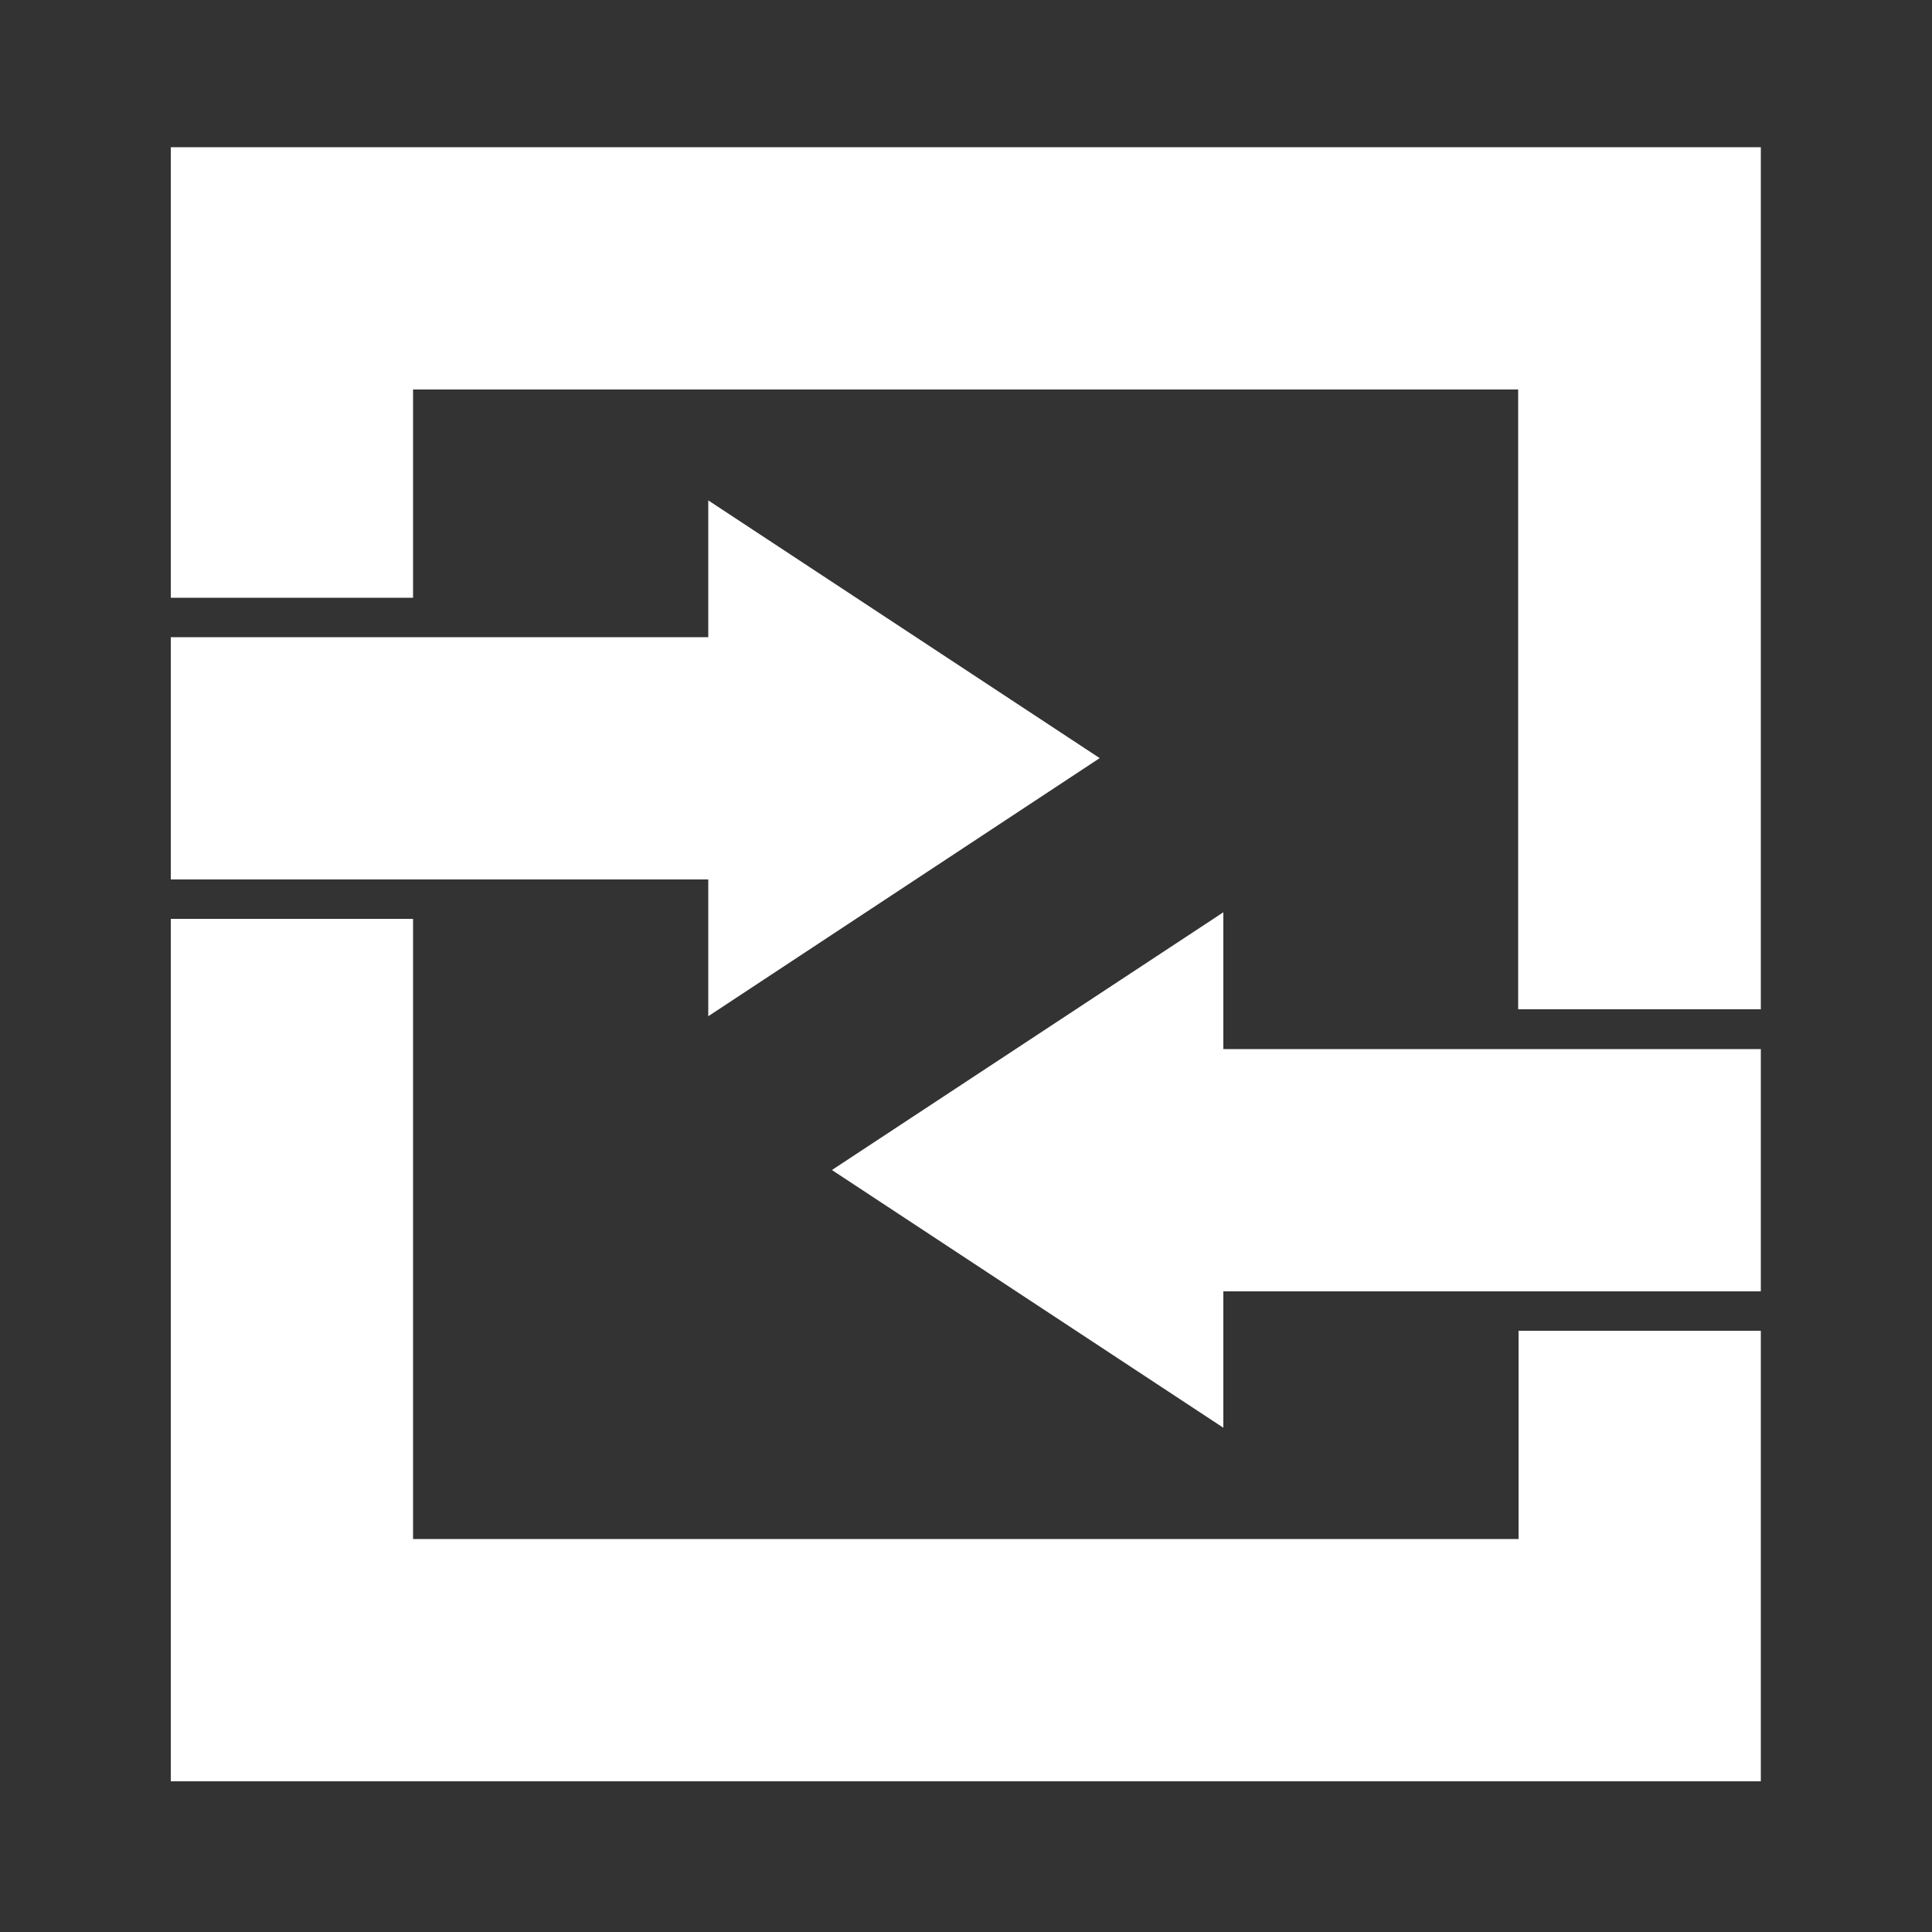 <?xml version="1.0" encoding="utf-8"?>
<!-- Generator: Adobe Illustrator 28.0.0, SVG Export Plug-In . SVG Version: 6.00 Build 0)  -->
<svg version="1.1" id="Layer_1" xmlns="http://www.w3.org/2000/svg" xmlns:xlink="http://www.w3.org/1999/xlink" x="0px" y="0px"
	 viewBox="0 0 500 500" style="enable-background:new 0 0 500 500;" xml:space="preserve">
<rect x="0" y="0" width="500" height="500" fill="#333333" stroke="none"/>
<style type="text/css">
	.st0{fill:#FFFFFF;}
</style>
<g>
	<g>
		<polygon class="st0" points="44.2,38.1 44.2,154.7 106.9,154.7 106.9,100.8 392.9,100.8 392.9,261.2 455.7,261.2 455.7,38.1 		"/>
		<polygon class="st0" points="455.7,271.5 316.6,271.5 316.6,236.1 215.3,302.8 316.6,369.5 316.6,334.2 455.7,334.2 		"/>
	</g>
	<g>
		<polygon class="st0" points="455.7,461 455.7,344.4 393,344.4 393,398.3 106.9,398.3 106.9,237.8 44.2,237.8 44.2,461 		"/>
		<polygon class="st0" points="44.2,227.6 183.3,227.6 183.3,263 284.6,196.2 183.3,129.5 183.3,164.9 44.2,164.9 		"/>
	</g>
</g>
</svg>
